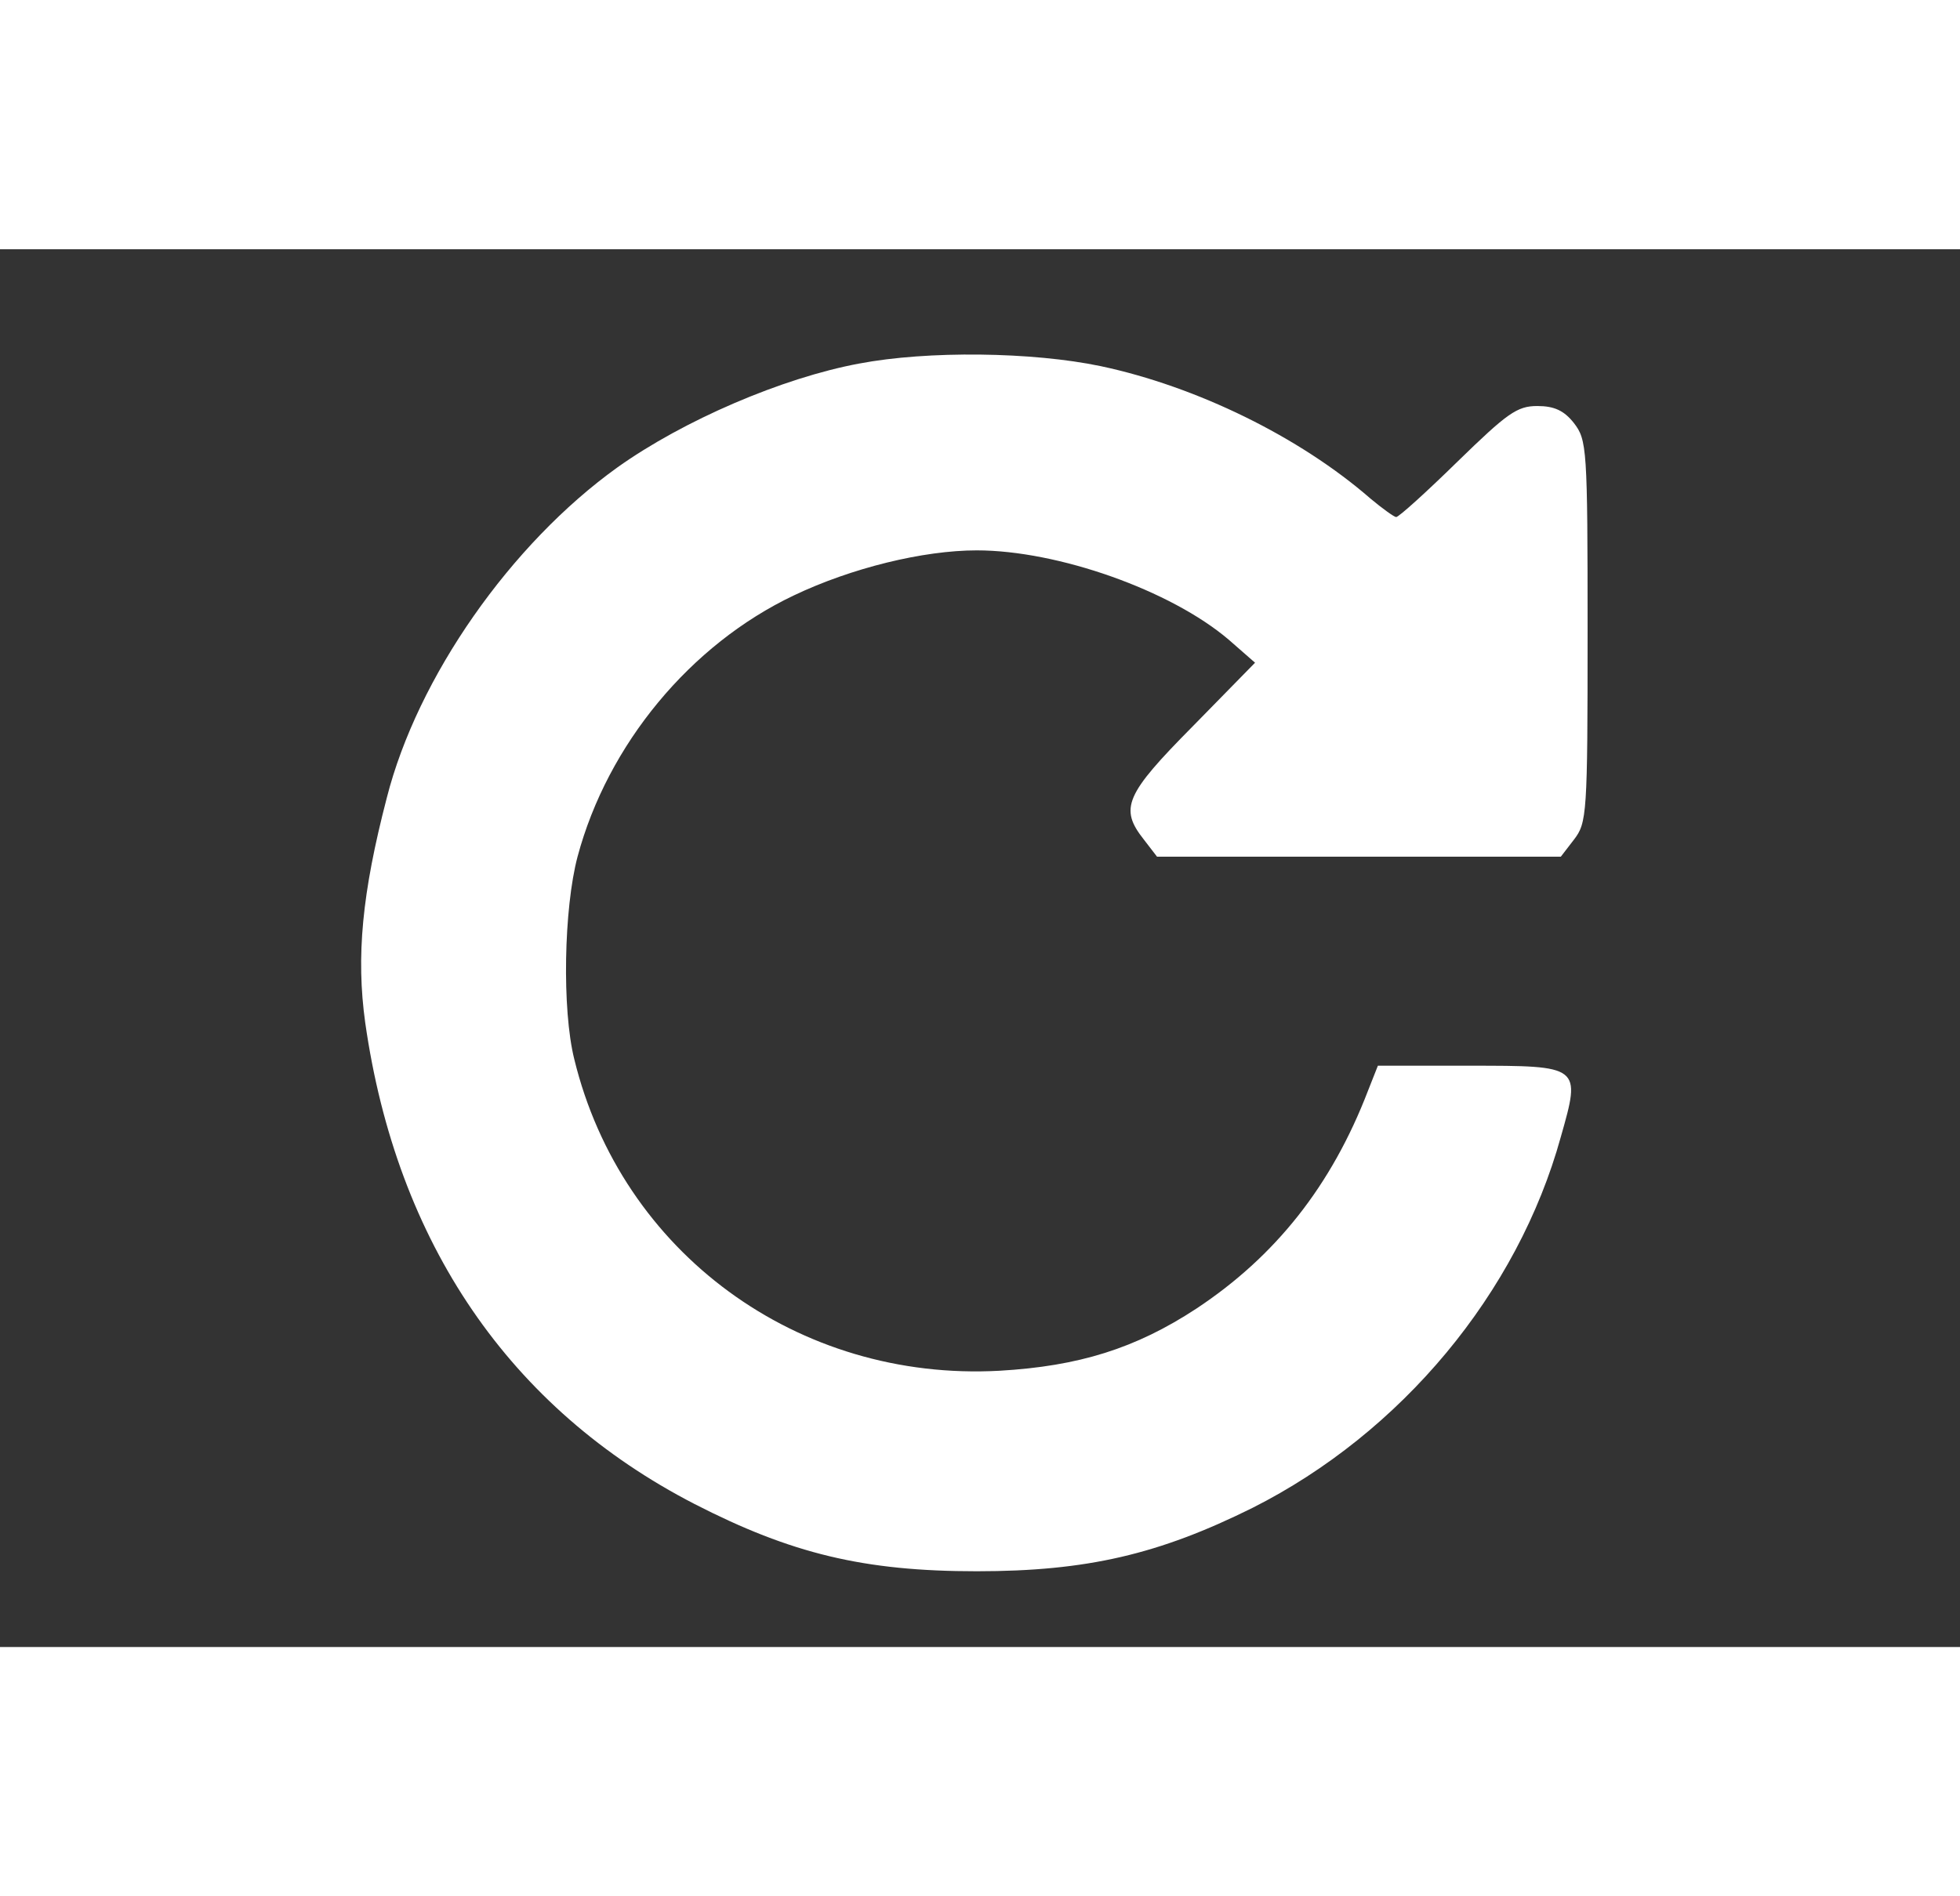 
		<!--?xml version="1.0" standalone="no"?-->

<svg version="1.0" xmlns="http://www.w3.org/2000/svg" width="300" height="300" viewBox="0 0 300 214" preserveAspectRatio="xMidYMid " class="svg" style="width: 310px; height: 300px;">
<rect x="0" y="0" width="300" height="214" fill="#333333" stroke="none"/>
<g transform="translate(0,214) scale(0.1,-0.1)" fill="#030303" stroke="none">
<path class="node" id="node1" d="M1315 1965 c-118 -22 -269 -87 -370 -159 -163 -117 -306 -321 -353
-506 -38 -146 -47 -243 -33 -344 48 -337 221 -591 504 -737 148 -76 259 -103
432 -103 169 0 279 26 422 97 228 115 406 329 472 568 31 109 31 109 -140 109
l-140 0 -15 -38 c-56 -146 -142 -254 -263 -334 -93 -61 -180 -88 -301 -95
-309 -17 -579 181 -651 477 -19 76 -16 231 5 310 46 172 173 325 331 400 88
42 198 69 280 69 124 0 297 -61 386 -137 l40 -35 -95 -97 c-104 -105 -113
-126 -75 -174 l20 -26 309 0 309 0 20 26 c20 26 21 38 21 319 0 281 -1 293
-21 319 -15 19 -30 26 -56 26 -31 0 -46 -11 -122 -85 -48 -47 -90 -85 -94 -85
-3 0 -21 13 -39 28 -109 95 -267 172 -413 203 -105 22 -265 24 -370 4z" style="fill: rgb(255, 255, 255);"></path>
</g>
<g transform="translate(0,214) scale(0.1,-0.1)" fill="#A0A0A0" stroke="none">

</g>
</svg>	